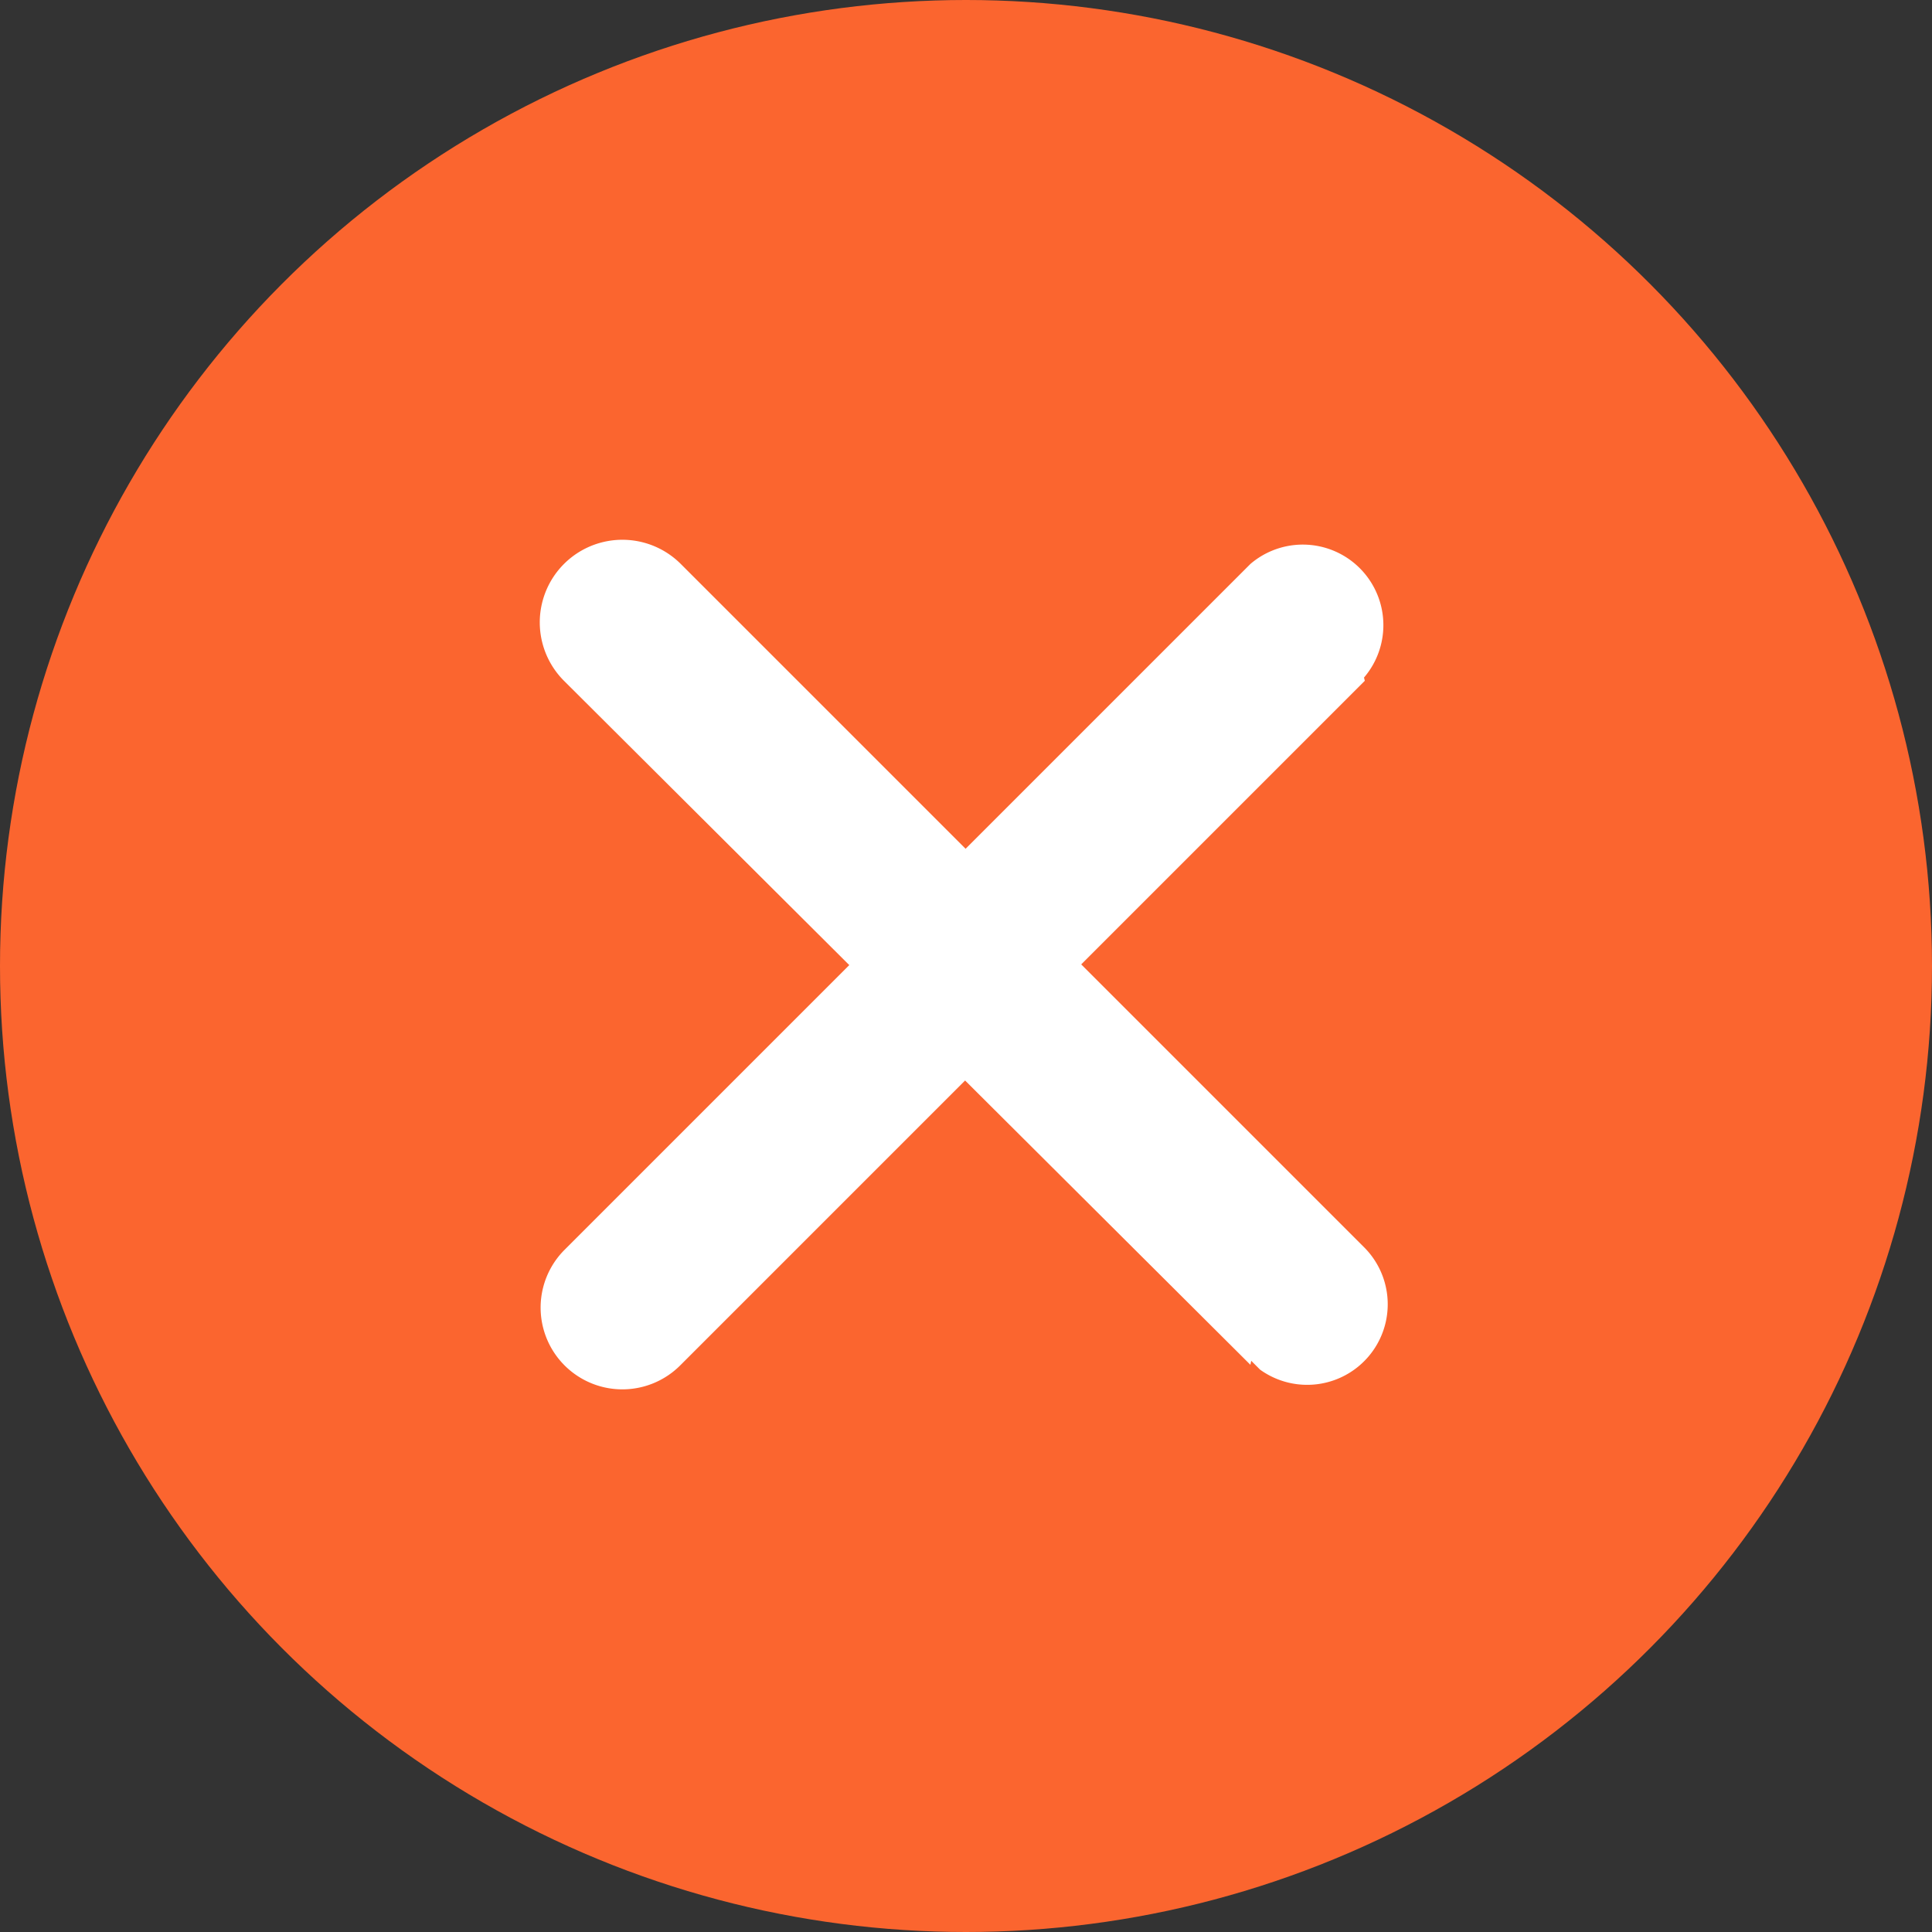 <svg id="Calque_1" data-name="Calque 1" xmlns="http://www.w3.org/2000/svg" viewBox="0 0 23.98 23.98"><rect x="0" y="0" width="23.98" height="23.98" fill="#333333" stroke="none"/><defs><style>.cls-1{fill:#fb652f;}.cls-2{fill:#fff;}</style></defs><title>BTN_menu_close_orange_KC</title><g id="Calque_2" data-name="Calque 2"><g id="Pictos_boutons" data-name="Pictos boutons"><circle class="cls-1" cx="11.99" cy="11.99" r="11.99"/><path class="cls-2" d="M16.94,8.45,8.45,16.94A1,1,0,0,1,7,15.52H7L15.52,7a1,1,0,0,1,1.41,1.41Z" transform="translate(0 0)"/><path class="cls-2" d="M15.52,16.94,7,8.45A1,1,0,1,1,8.45,7l8.49,8.49A1,1,0,0,1,15.64,17l-.11-.11Z" transform="translate(0 0)"/></g></g></svg>